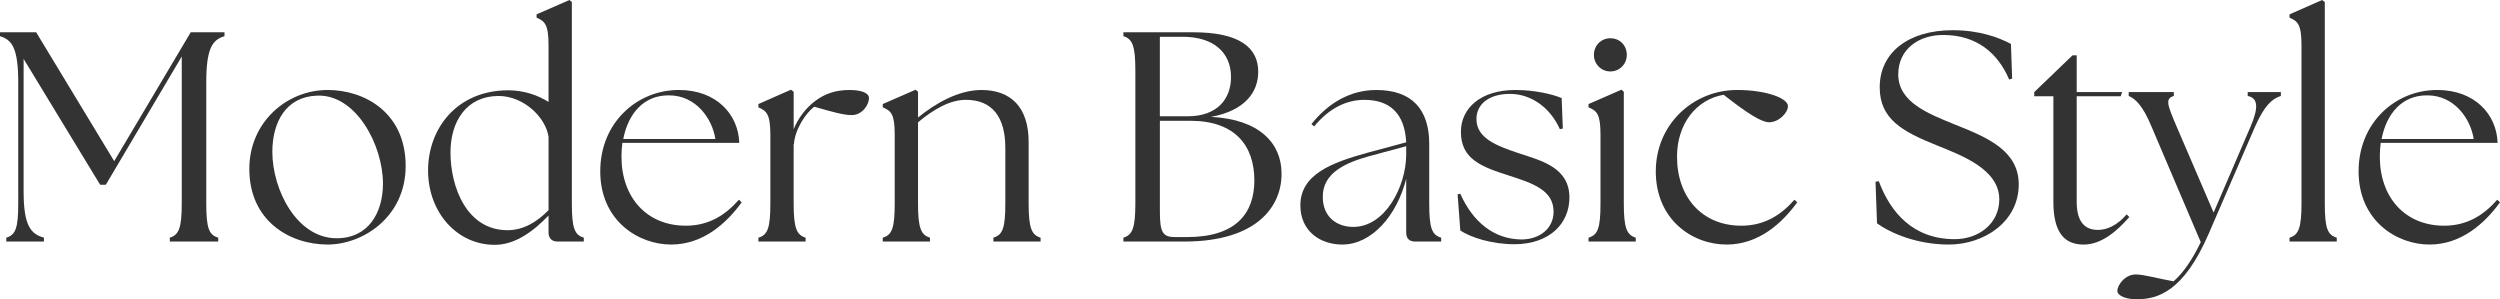 <?xml version="1.0" encoding="UTF-8"?><svg id="design" xmlns="http://www.w3.org/2000/svg" width="217.436" height="26.028" viewBox="0 0 217.436 26.028"><defs><style>.cls-1{fill:#333;}</style></defs><path class="cls-1" d="M.546,20.671c.807-.234,1.04-.832,1.04-2.964V7.15c0-2.964-.546-3.692-1.586-4.004v-.338h3.146l6.786,11.207,6.656-11.207h2.938v.338c-1.04.312-1.586,1.04-1.586,4.004v10.556c0,2.132.234,2.73,1.04,2.964v.338h-4.212v-.338c.78-.234,1.04-.832,1.04-2.964V4.914l-6.604,11.155h-.494L2.054,5.122v11.544c0,2.964.624,3.692,1.768,4.004v.338H.546v-.338Z"/><path class="cls-1" d="M21.684,14.69c0-4.056,3.25-6.864,6.812-6.864,3.225,0,6.786,1.976,6.786,6.604,0,4.446-3.718,6.838-6.786,6.838-3.302,0-6.812-2.054-6.812-6.579ZM33.307,15.964c0-3.354-2.366-7.826-5.772-7.644-2.652.104-3.848,2.288-3.848,4.888,0,3.302,2.132,7.514,5.59,7.514,2.782,0,4.03-2.236,4.03-4.758Z"/><path class="cls-1" d="M37.231,14.821c0-3.614,2.471-6.942,6.942-6.969,1.43,0,2.626.442,3.536,1.014V3.926c0-1.82-.338-2.08-1.04-2.392v-.286l2.86-1.248.208.182v17.524c0,2.132.234,2.73,1.04,2.964v.338h-2.288c-.494,0-.78-.286-.78-.78v-1.482c-1.274,1.326-2.886,2.574-4.732,2.548-3.224-.026-5.746-2.808-5.746-6.474ZM44.148,20.021c1.352,0,2.548-.702,3.562-1.742v-6.37c-.234-1.69-2.158-3.562-4.342-3.562-2.756,0-4.187,2.158-4.187,4.914,0,3.042,1.43,6.761,4.966,6.761Z"/><path class="cls-1" d="M52.207,14.898c0-4.238,3.198-7.072,6.839-7.072,3.275,0,5.174,2.132,5.252,4.602h-10.167c-.052.39-.078.78-.078,1.196,0,3.562,2.21,6.006,5.59,6.006,2.002,0,3.432-.91,4.628-2.262l.234.234c-1.326,1.82-3.354,3.667-6.137,3.667-2.859,0-6.162-2.08-6.162-6.371ZM62.218,12.09c-.26-1.742-1.664-3.796-4.03-3.796-2.21-.026-3.562,1.612-3.979,3.796h8.009Z"/><path class="cls-1" d="M65.961,20.671c.806-.234,1.04-.832,1.04-2.964v-5.98c0-1.82-.338-2.08-1.04-2.392v-.286l2.834-1.248.234.182v3.25c.416-1.014,1.118-1.898,1.897-2.47.807-.598,1.717-.936,2.965-.936,1.04,0,1.689.26,1.689.702,0,.572-.572,1.482-1.508,1.482-.702,0-1.716-.286-3.25-.728-.754.546-1.69,2.002-1.769,3.25h-.025v5.174c0,2.132.26,2.73,1.04,2.964v.338h-4.108v-.338Z"/><path class="cls-1" d="M76.777,20.671c.806-.234,1.04-.832,1.04-2.964v-5.98c0-1.82-.312-2.08-1.04-2.392v-.286l2.86-1.248.208.182v2.236c1.508-1.222,3.511-2.392,5.513-2.392,2.548,0,4.108,1.482,4.108,4.524v5.356c0,2.132.26,2.73,1.04,2.964v.338h-4.108v-.338c.806-.234,1.04-.832,1.04-2.964v-4.836c0-2.704-1.145-4.187-3.433-4.187-1.43,0-2.834.858-4.16,1.95v7.072c0,2.132.26,2.73,1.04,2.964v.338h-4.108v-.338Z"/><path class="cls-1" d="M97.707,21.009v-.338c.779-.234,1.04-.832,1.04-2.964V6.11c0-2.132-.261-2.73-1.04-2.964v-.338h6.084c4.004,0,5.642,1.326,5.642,3.432,0,1.768-1.144,3.38-4.108,3.926,4.238.208,6.11,2.314,6.136,4.862.052,2.912-2.132,5.98-8.45,5.98h-5.304ZM107.067,6.708c0-2.158-1.534-3.51-4.213-3.51h-1.976v6.916h2.418c2.574,0,3.771-1.508,3.771-3.406ZM109.095,15.679c0-2.99-1.664-5.174-5.563-5.174h-2.652v7.853c0,1.872.234,2.262,1.352,2.262h1.015c4.238,0,5.85-2.054,5.85-4.94Z"/><path class="cls-1" d="M122.303,20.229v-4.681c-.806,3.198-2.99,5.721-5.563,5.721-1.925,0-3.641-1.17-3.641-3.406,0-2.704,2.73-3.718,5.824-4.576l3.38-.91c-.13-2.522-1.43-3.692-3.64-3.692-1.561,0-3.068.729-4.368,2.314l-.234-.208c1.482-1.846,3.38-2.964,5.643-2.964,3.146,0,4.602,1.742,4.602,4.68v5.2c0,2.132.234,2.73,1.04,2.964v.338h-2.262c-.52,0-.78-.286-.78-.78ZM117.701,19.735c2.782,0,4.576-3.51,4.602-6.24v-.78l-3.275.884c-1.925.546-4.005,1.404-3.979,3.536,0,1.69,1.17,2.6,2.652,2.6Z"/><path class="cls-1" d="M127.009,20.047l-.234-3.146.234-.052c1.092,2.47,2.938,3.952,5.304,3.978,1.612,0,2.808-.962,2.808-2.418,0-1.872-1.82-2.47-3.822-3.12-2.47-.78-4.238-1.456-4.238-3.822,0-2.054,1.716-3.64,4.732-3.64,1.69,0,3.224.364,4.03.702l.104,2.652-.26.052c-.832-1.872-2.496-3.068-4.342-3.068-1.769,0-2.912.858-2.912,2.184,0,1.638,1.664,2.314,3.718,2.99,1.977.65,4.368,1.248,4.368,3.848,0,2.184-1.638,4.03-4.758,4.056-2.08,0-3.874-.624-4.732-1.196Z"/><path class="cls-1" d="M138.162,20.671c.807-.234,1.04-.832,1.04-2.964v-5.98c0-1.82-.312-2.08-1.04-2.392v-.286l2.86-1.248.208.182v9.724c0,2.132.26,2.73,1.04,2.964v.338h-4.108v-.338ZM138.63,4.784c0-.832.624-1.456,1.43-1.456.832,0,1.43.624,1.43,1.456,0,.78-.624,1.43-1.43,1.43-.806,0-1.43-.65-1.43-1.43Z"/><path class="cls-1" d="M144.012,14.898c0-4.108,3.276-7.072,7.072-7.072,2.496,0,4.42.702,4.42,1.404,0,.598-.807,1.404-1.639,1.404-.649,0-1.872-.754-3.952-2.392-2.418.416-4.056,2.574-4.056,5.382,0,3.562,2.21,6.006,5.59,6.006,2.002,0,3.433-.91,4.628-2.262l.234.234c-1.326,1.82-3.354,3.667-6.136,3.667-3.017,0-6.163-2.185-6.163-6.371Z"/><path class="cls-1" d="M163.252,19.423l-.13-3.614.286-.052c1.014,2.73,2.99,5.044,6.604,5.044,2.08,0,3.875-1.352,3.875-3.458,0-2.6-3.198-3.796-5.382-4.68-3.068-1.222-5.018-2.314-5.018-5.07,0-3.042,2.522-4.966,6.344-4.966,2.366,0,4.056.65,5.07,1.196l.104,3.016-.26.078c-.962-2.262-2.782-3.875-5.746-3.875-2.106,0-3.9,1.222-3.9,3.432,0,2.444,2.679,3.432,4.889,4.342,2.886,1.144,5.59,2.288,5.59,5.226,0,3.25-3.016,5.227-6.084,5.227-2.73,0-5.019-.962-6.24-1.846Z"/><path class="cls-1" d="M178.592,17.551v-9.178h-1.664v-.364l3.328-3.198h.364v3.198h3.952l-.13.364h-3.822v9.178c0,1.768.728,2.444,1.846,2.444.729,0,1.638-.338,2.496-1.352l.234.234c-1.118,1.274-2.444,2.393-3.979,2.393-1.638,0-2.626-1.014-2.626-3.718Z"/><path class="cls-1" d="M184.155,25.299c0-.494.65-1.43,1.612-1.43.676,0,2.08.39,3.276.598.91-.78,1.716-2.054,2.366-3.406l-4.265-10.011c-.806-1.95-1.456-2.47-2.002-2.704v-.338h3.926v.338c-.779.234-.571.754.261,2.704l3.198,7.437,3.198-7.437c.729-1.69.677-2.522-.233-2.704v-.338h2.886v.338c-.728.234-1.404.754-2.262,2.704l-4.03,9.309c-2.21,5.096-4.498,5.642-6.162,5.668-1.015.026-1.769-.312-1.769-.728Z"/><path class="cls-1" d="M199.131,20.671c.78-.234,1.04-.832,1.04-2.964V3.926c0-1.82-.338-2.08-1.04-2.392v-.286l2.834-1.248.233.182v17.524c0,2.132.234,2.73,1.04,2.964v.338h-4.108v-.338Z"/><path class="cls-1" d="M205.138,14.898c0-4.238,3.198-7.072,6.838-7.072,3.276,0,5.174,2.132,5.252,4.602h-10.166c-.052.39-.078.78-.078,1.196,0,3.562,2.21,6.006,5.59,6.006,2.002,0,3.432-.91,4.628-2.262l.233.234c-1.326,1.82-3.354,3.667-6.136,3.667-2.86,0-6.162-2.08-6.162-6.371ZM215.147,12.09c-.26-1.742-1.664-3.796-4.03-3.796-2.21-.026-3.562,1.612-3.978,3.796h8.008Z"/></svg>